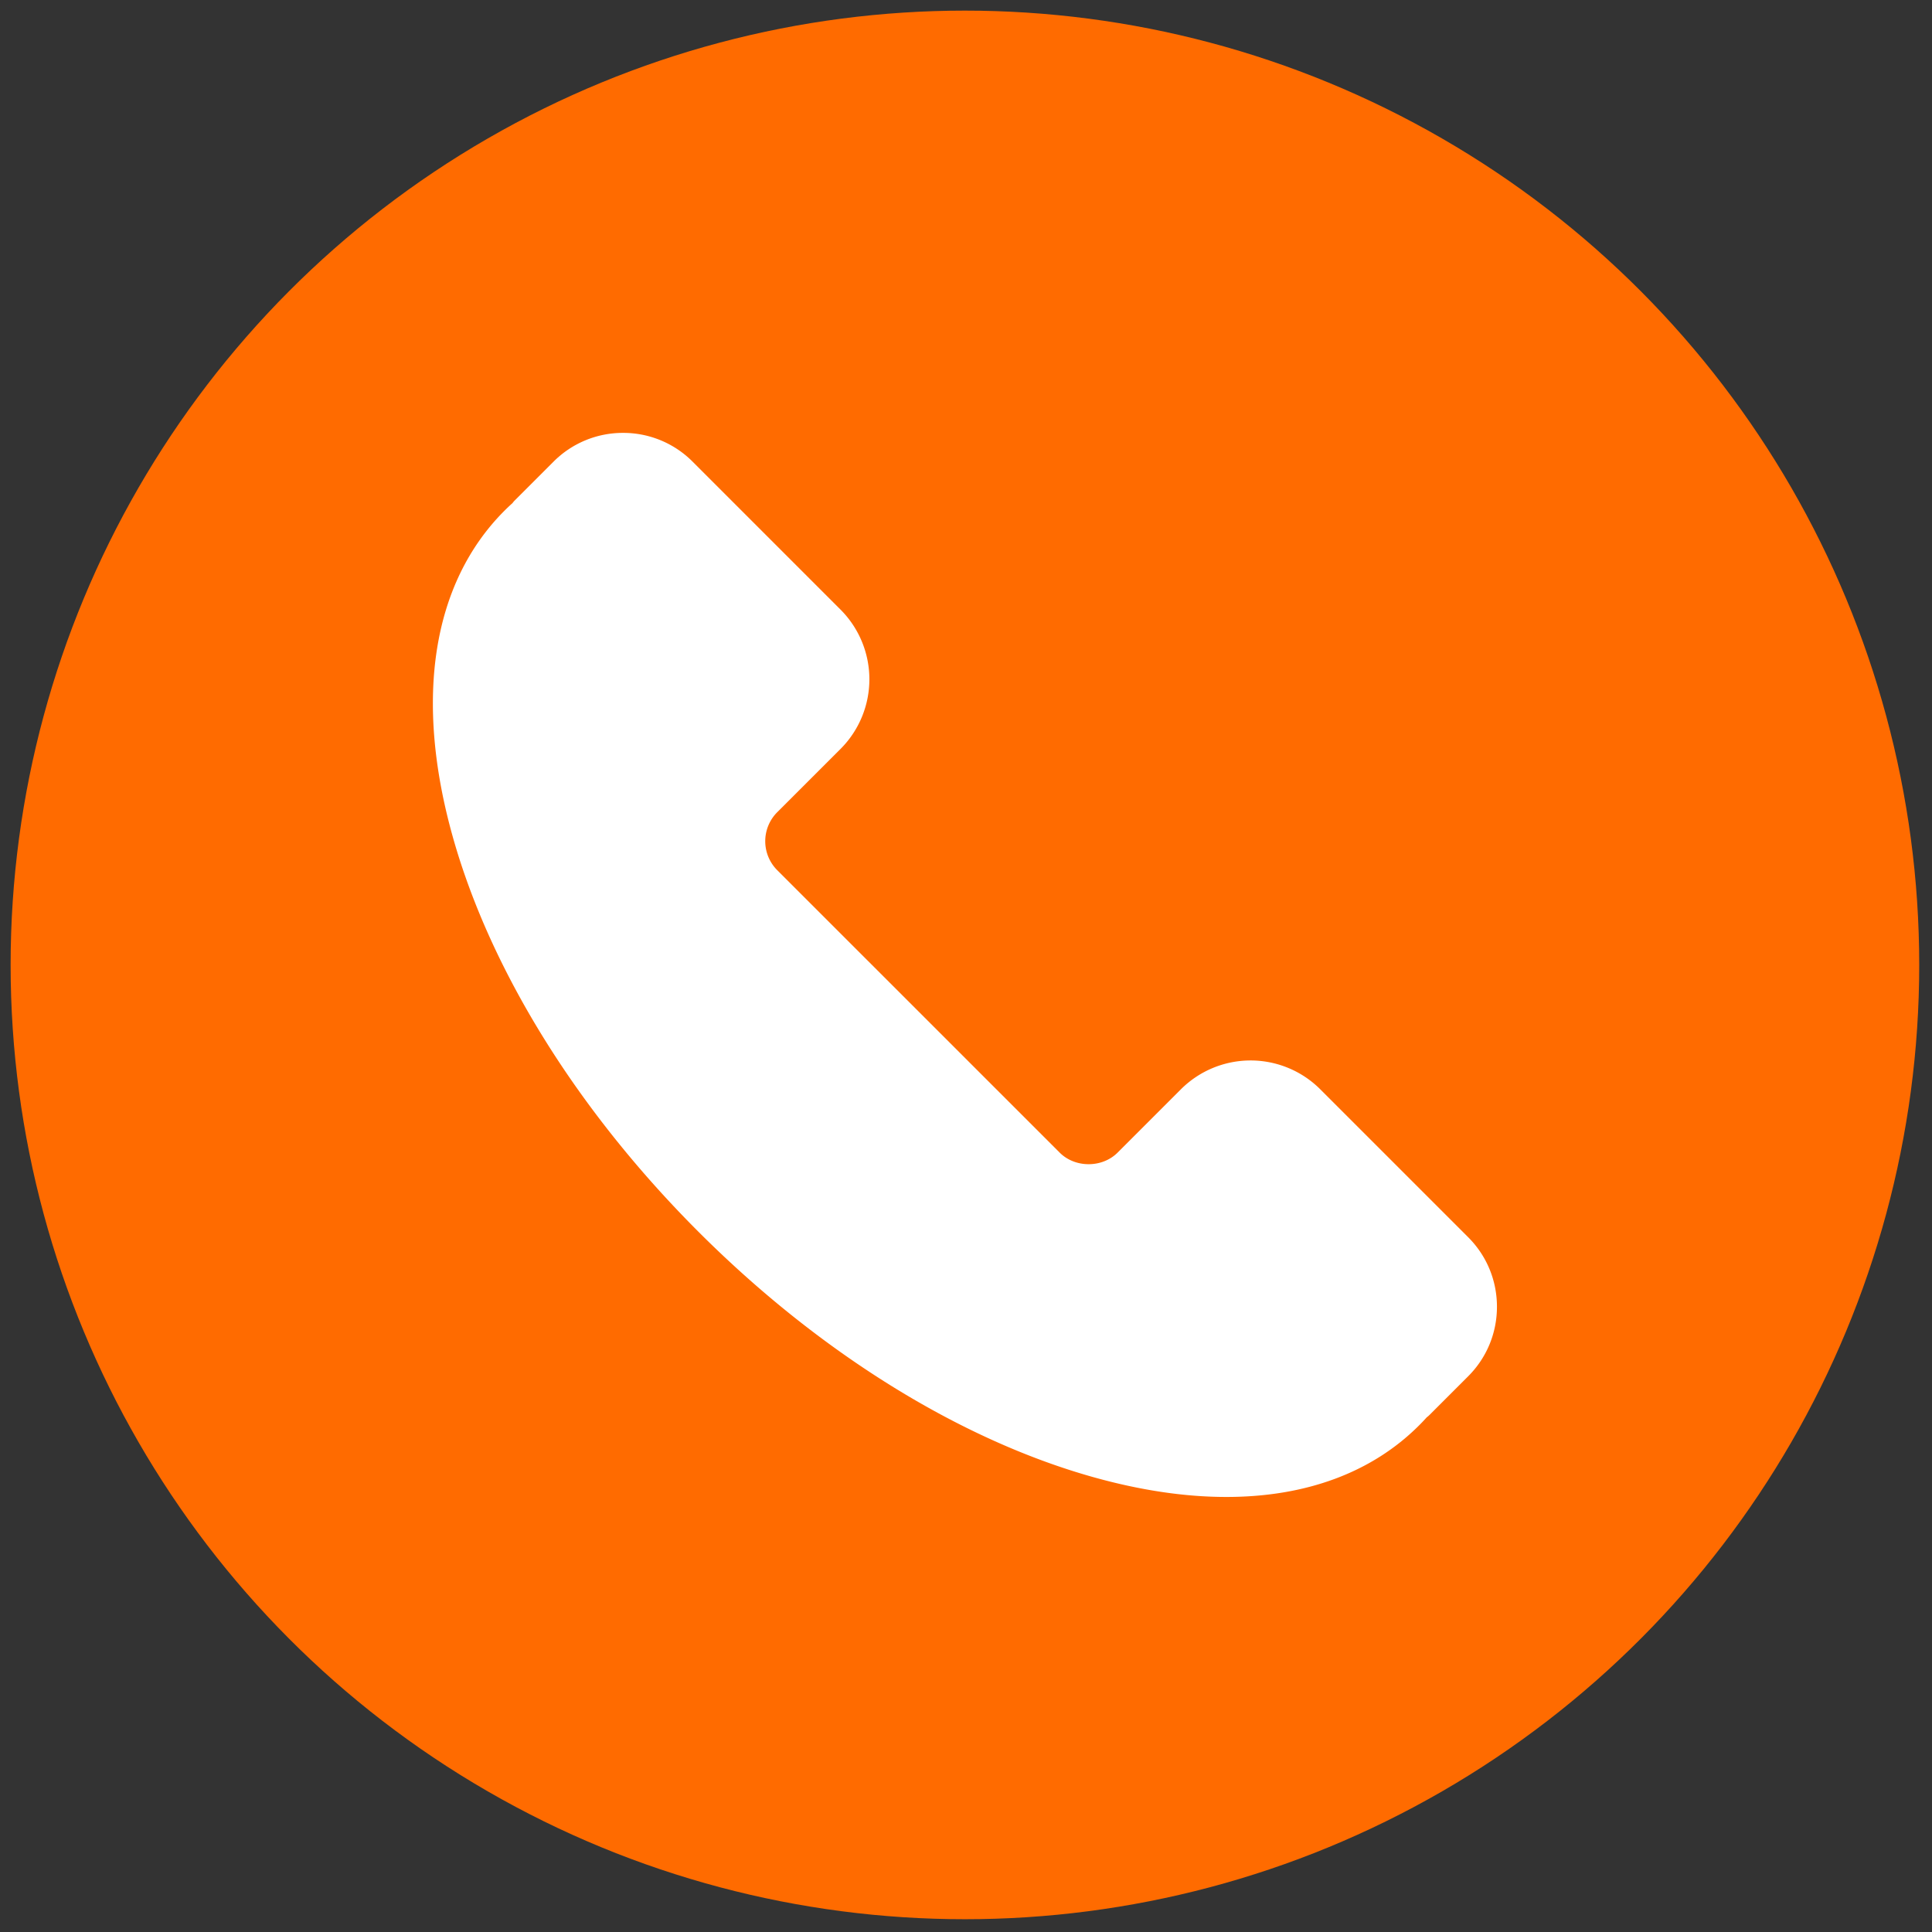 <svg xmlns="http://www.w3.org/2000/svg" width="256" height="256" xml:space="preserve"><rect width="100%" height="100%" fill="#333333" stroke="none"/><g style="stroke:none;stroke-width:0;stroke-dasharray:none;stroke-linecap:butt;stroke-linejoin:miter;stroke-miterlimit:10;fill:none;fill-rule:nonzero;opacity:1" transform="matrix(2.81 0 0 2.81 1.407 1.407)"><circle cx="45" cy="45" r="45" style="stroke:none;stroke-width:1;stroke-dasharray:none;stroke-linecap:butt;stroke-linejoin:miter;stroke-miterlimit:10;fill:#ff6b00;fill-rule:nonzero;opacity:1"/><path d="M57.332 70.088c-1.955.001-4.074-.313-6.32-.946-6.303-1.777-12.904-5.885-18.586-11.568-5.682-5.682-9.79-12.283-11.568-18.586-1.84-6.528-.978-11.999 2.429-15.406.124-.124.25-.244.38-.36a.983.983 0 0 1 .112-.131l1.819-1.819a4.61 4.61 0 0 1 3.282-1.36 4.61 4.61 0 0 1 3.282 1.36l6.976 6.977a4.647 4.647 0 0 1 0 6.563L36.149 37.8a1.934 1.934 0 0 0 0 2.732L49.468 53.85c.729.729 2.002.729 2.732 0l2.988-2.988a4.649 4.649 0 0 1 6.564-.001l6.977 6.977c.876.876 1.359 2.042 1.359 3.281s-.483 2.405-1.359 3.281l-1.819 1.819a1.18 1.18 0 0 1-.133.114c-.117.13-.236.256-.36.379-2.235 2.236-5.359 3.376-9.085 3.376z" style="stroke:none;stroke-width:1;stroke-dasharray:none;stroke-linecap:butt;stroke-linejoin:miter;stroke-miterlimit:10;fill:#fff;fill-rule:nonzero;opacity:1"/></g></svg>
